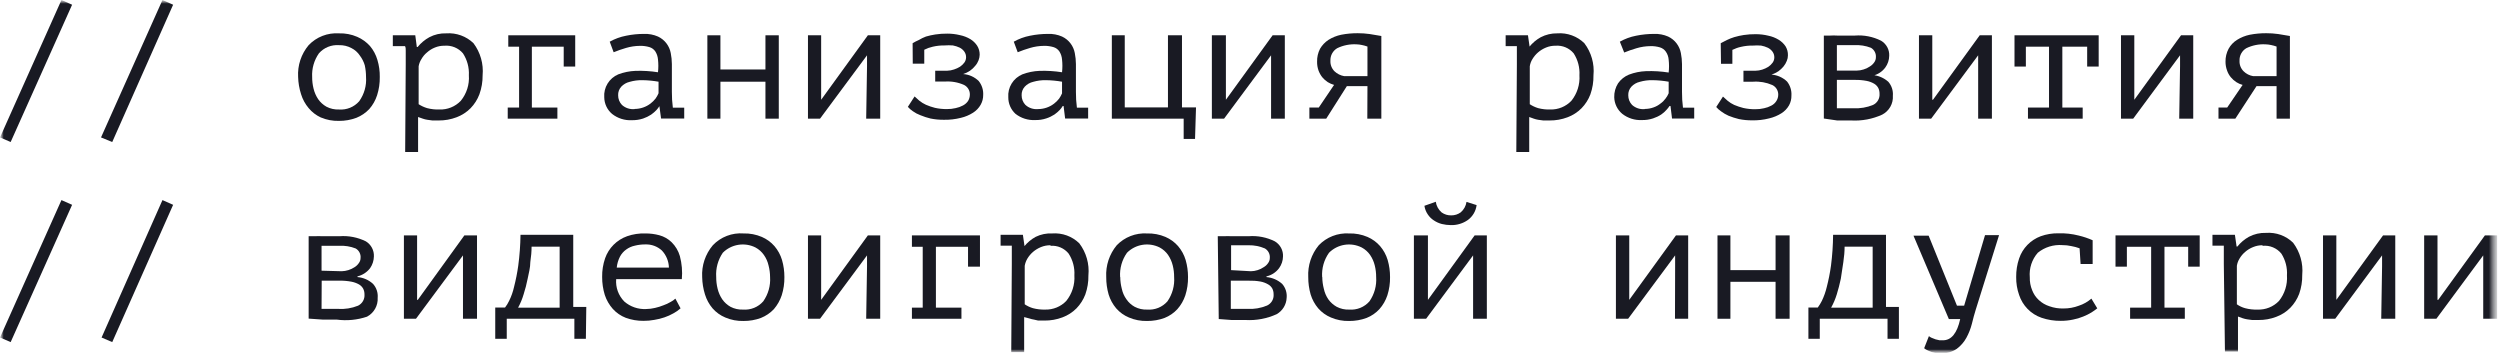<svg width="340" height="48" viewBox="0 0 340 48" fill="none" xmlns="http://www.w3.org/2000/svg">
<g clip-path="url(#clip0_35_3079)">
<mask id="mask0_35_3079" style="mask-type:luminance" maskUnits="userSpaceOnUse" x="0" y="0" width="340" height="48">
<path d="M339.512 0H0V48H339.512V0Z" fill="white"/>
</mask>
<g mask="url(#mask0_35_3079)">
<mask id="mask1_35_3079" style="mask-type:luminance" maskUnits="userSpaceOnUse" x="0" y="0" width="340" height="48">
<path d="M339.512 0H0V48H339.512V0Z" fill="white"/>
</mask>
<g mask="url(#mask1_35_3079)">
<path d="M8.357 0L9.807 0.643L1.45 19.313L0 18.69L8.357 0Z" fill="#191A23"/>
<path d="M22.095 0L23.545 0.643L15.264 19.313L13.738 18.69L22.095 0Z" fill="#191A23"/>
<path d="M40.545 10.469C40.451 8.899 40.962 7.352 41.976 6.142C42.501 5.59 43.143 5.159 43.855 4.881C44.568 4.604 45.334 4.486 46.098 4.536C46.95 4.508 47.797 4.67 48.578 5.008C49.241 5.295 49.833 5.72 50.315 6.255C50.781 6.809 51.125 7.452 51.326 8.145C51.553 8.899 51.663 9.683 51.65 10.469C51.664 11.309 51.541 12.144 51.288 12.945C51.065 13.64 50.702 14.284 50.219 14.835C49.728 15.353 49.129 15.759 48.464 16.025C47.707 16.306 46.906 16.447 46.098 16.441C45.246 16.463 44.4 16.302 43.617 15.969C42.982 15.674 42.421 15.241 41.976 14.703C41.508 14.148 41.158 13.505 40.946 12.813C40.702 12.054 40.567 11.265 40.545 10.469ZM42.454 10.469C42.451 11.004 42.515 11.537 42.644 12.057C42.767 12.569 42.98 13.055 43.274 13.493C43.567 13.912 43.952 14.261 44.4 14.514C44.922 14.786 45.508 14.916 46.098 14.892C46.612 14.931 47.128 14.851 47.605 14.657C48.082 14.464 48.507 14.162 48.845 13.777C49.536 12.816 49.867 11.646 49.78 10.469C49.781 9.936 49.723 9.404 49.609 8.882C49.47 8.404 49.243 7.956 48.941 7.559C48.656 7.125 48.261 6.774 47.796 6.539C47.275 6.26 46.689 6.123 46.098 6.142C45.587 6.104 45.074 6.185 44.6 6.378C44.126 6.572 43.705 6.873 43.37 7.257C42.713 8.198 42.391 9.328 42.454 10.469Z" fill="#191A23"/>
<path d="M55.18 8.769C55.18 8.636 55.18 8.466 55.18 8.24C55.18 8.013 55.18 7.805 55.18 7.559C55.18 7.314 55.18 7.106 55.18 6.879C55.18 6.652 55.18 6.444 55.084 6.274H53.424V4.8H56.477L56.687 6.388H56.801C57.239 5.85 57.776 5.401 58.385 5.065C59.094 4.689 59.891 4.506 60.694 4.536C61.372 4.488 62.052 4.582 62.69 4.814C63.328 5.045 63.909 5.407 64.395 5.877C65.336 7.132 65.777 8.686 65.636 10.243C65.645 11.125 65.497 12.001 65.197 12.832C64.93 13.536 64.521 14.179 63.995 14.721C63.457 15.264 62.805 15.683 62.087 15.95C61.314 16.244 60.492 16.391 59.663 16.384H58.805L58.118 16.29C57.91 16.26 57.705 16.209 57.507 16.139L56.859 15.912V20.674H55.103L55.18 8.769ZM60.446 6.218C60.001 6.211 59.56 6.295 59.148 6.463C58.756 6.62 58.394 6.844 58.08 7.125C57.77 7.376 57.511 7.684 57.317 8.032C57.124 8.331 56.995 8.665 56.935 9.014V14.173C57.29 14.402 57.675 14.58 58.08 14.703C58.621 14.846 59.18 14.909 59.74 14.892C60.282 14.913 60.824 14.82 61.327 14.618C61.831 14.416 62.285 14.11 62.659 13.72C63.461 12.742 63.857 11.499 63.766 10.243C63.822 9.189 63.541 8.144 62.965 7.257C62.66 6.896 62.272 6.613 61.833 6.432C61.395 6.251 60.919 6.178 60.446 6.218Z" fill="#191A23"/>
<path d="M69.051 16.138V14.627H70.597V6.349H69.127V4.8H78.229V9.052H76.664V6.349H72.333V14.627H75.805V16.138H69.051Z" fill="#191A23"/>
<path d="M82.922 5.67C83.618 5.281 84.371 5.007 85.155 4.857C85.951 4.692 86.764 4.61 87.578 4.611C88.233 4.584 88.886 4.707 89.486 4.97C89.947 5.184 90.348 5.509 90.65 5.915C90.939 6.3 91.135 6.747 91.222 7.219C91.32 7.711 91.371 8.211 91.375 8.712C91.375 9.279 91.375 9.903 91.375 10.602C91.375 11.301 91.375 11.906 91.375 12.492C91.369 13.212 91.414 13.932 91.508 14.646H93.054V16.12H89.906L89.677 14.438C89.561 14.627 89.426 14.804 89.276 14.967C89.055 15.198 88.812 15.407 88.551 15.591C88.212 15.812 87.847 15.99 87.463 16.12C86.971 16.28 86.455 16.357 85.937 16.347C84.965 16.398 84.008 16.095 83.247 15.496C82.915 15.216 82.648 14.868 82.464 14.477C82.28 14.086 82.183 13.66 82.178 13.229C82.128 12.577 82.286 11.926 82.628 11.367C82.97 10.808 83.48 10.368 84.086 10.111C84.831 9.83 85.618 9.67 86.414 9.638C87.442 9.604 88.47 9.667 89.486 9.827C89.551 9.249 89.551 8.666 89.486 8.088C89.456 7.699 89.331 7.323 89.123 6.992C88.932 6.712 88.649 6.505 88.322 6.407C87.907 6.284 87.476 6.227 87.043 6.236C86.397 6.241 85.755 6.336 85.135 6.52C84.566 6.686 84.005 6.881 83.456 7.106L82.922 5.67ZM86.318 14.816C87.1 14.812 87.858 14.553 88.475 14.079C88.732 13.882 88.963 13.653 89.161 13.399C89.32 13.174 89.454 12.933 89.562 12.681V11.112C88.838 10.983 88.104 10.914 87.368 10.904C86.781 10.891 86.195 10.968 85.632 11.131C85.192 11.234 84.794 11.464 84.487 11.792C84.197 12.113 84.047 12.534 84.067 12.964C84.064 13.448 84.248 13.915 84.582 14.268C84.815 14.479 85.09 14.638 85.389 14.736C85.689 14.833 86.005 14.867 86.318 14.835V14.816Z" fill="#191A23"/>
<path d="M104.101 11.112H97.977V16.138H96.202V4.8H97.977V9.449H104.101V4.8H105.914V16.138H104.101V11.112Z" fill="#191A23"/>
<path d="M117.915 9.033V7.521L111.524 16.138H109.883V4.8H111.676V12.132V13.568L118.03 4.8H119.709V16.138H117.801L117.915 9.033Z" fill="#191A23"/>
<path d="M124.116 5.877C124.386 5.713 124.666 5.568 124.956 5.442C125.265 5.256 125.591 5.098 125.929 4.97C126.348 4.847 126.775 4.753 127.207 4.687C127.744 4.606 128.287 4.568 128.829 4.573C129.414 4.571 129.998 4.641 130.566 4.781C131.064 4.882 131.542 5.068 131.977 5.329C132.345 5.555 132.658 5.858 132.893 6.217C133.124 6.586 133.243 7.012 133.237 7.446C133.229 7.704 133.177 7.96 133.084 8.201C132.979 8.479 132.824 8.735 132.626 8.957C132.424 9.21 132.186 9.433 131.92 9.619C131.633 9.815 131.318 9.968 130.985 10.072C131.783 10.126 132.534 10.461 133.103 11.017C133.533 11.552 133.75 12.224 133.714 12.907C133.721 13.376 133.602 13.839 133.37 14.249C133.121 14.686 132.767 15.056 132.34 15.326C131.831 15.651 131.27 15.888 130.68 16.025C129.92 16.218 129.137 16.307 128.352 16.29C127.75 16.295 127.149 16.238 126.559 16.12C126.083 16.005 125.617 15.854 125.166 15.666C124.799 15.531 124.452 15.346 124.135 15.118C123.889 14.951 123.664 14.755 123.468 14.532L124.384 13.115L125.013 13.682C125.293 13.909 125.6 14.1 125.929 14.249C126.324 14.421 126.732 14.56 127.15 14.665C127.682 14.784 128.226 14.841 128.772 14.835C129.177 14.842 129.581 14.797 129.974 14.702C130.321 14.632 130.655 14.511 130.966 14.343C131.241 14.2 131.477 13.992 131.653 13.739C131.815 13.47 131.901 13.163 131.901 12.85C131.905 12.58 131.831 12.315 131.69 12.084C131.548 11.854 131.344 11.667 131.1 11.546C130.279 11.184 129.382 11.029 128.486 11.093H127.188V9.619H128.81C129.129 9.611 129.444 9.553 129.745 9.449C130.034 9.357 130.309 9.23 130.566 9.071C130.794 8.917 130.994 8.725 131.157 8.504C131.303 8.299 131.383 8.055 131.386 7.805C131.394 7.529 131.314 7.258 131.157 7.03C130.994 6.8 130.778 6.613 130.527 6.482C130.23 6.341 129.916 6.24 129.592 6.179C129.218 6.15 128.841 6.15 128.467 6.179C127.927 6.172 127.389 6.229 126.864 6.35C126.46 6.438 126.068 6.578 125.7 6.765V8.655H124.135L124.116 5.877Z" fill="#191A23"/>
<path d="M137.873 5.67C138.562 5.281 139.309 5.007 140.087 4.857C140.89 4.693 141.709 4.611 142.529 4.611C143.184 4.584 143.837 4.707 144.437 4.97C144.898 5.184 145.298 5.509 145.601 5.915C145.89 6.3 146.086 6.747 146.173 7.219C146.271 7.711 146.322 8.211 146.326 8.712C146.326 9.279 146.326 9.903 146.326 10.602C146.326 11.301 146.326 11.906 146.326 12.492C146.32 13.212 146.365 13.932 146.459 14.646H147.986V16.12H144.857L144.647 14.419H144.532C144.416 14.608 144.282 14.785 144.132 14.948C143.911 15.179 143.668 15.388 143.407 15.572C143.063 15.796 142.691 15.975 142.3 16.101C141.815 16.263 141.304 16.34 140.793 16.328C139.821 16.379 138.864 16.076 138.102 15.477C137.791 15.19 137.543 14.842 137.376 14.455C137.208 14.068 137.124 13.65 137.129 13.229C137.08 12.577 137.237 11.926 137.579 11.367C137.921 10.808 138.431 10.368 139.037 10.111C139.782 9.83 140.568 9.67 141.365 9.638C142.393 9.604 143.421 9.667 144.437 9.827C144.502 9.249 144.502 8.666 144.437 8.088C144.407 7.699 144.283 7.323 144.074 6.992C143.883 6.712 143.6 6.505 143.273 6.407C142.858 6.286 142.427 6.228 141.995 6.236C141.348 6.241 140.706 6.336 140.087 6.52C139.517 6.686 138.957 6.881 138.408 7.106L137.873 5.67ZM141.193 14.835C141.974 14.831 142.732 14.572 143.349 14.098C143.607 13.901 143.837 13.672 144.036 13.418C144.194 13.193 144.329 12.952 144.437 12.699V11.112C143.712 10.983 142.978 10.914 142.242 10.904C141.656 10.891 141.07 10.968 140.506 11.131C140.067 11.234 139.668 11.464 139.362 11.792C139.072 12.113 138.921 12.534 138.942 12.964C138.939 13.448 139.123 13.915 139.457 14.268C139.689 14.479 139.965 14.638 140.264 14.736C140.563 14.833 140.88 14.867 141.193 14.835Z" fill="#191A23"/>
<path d="M162.525 18.897H160.979V16.138H151.21V4.8H152.966V14.608H158.842V4.8H160.75V14.608H162.658L162.525 18.897Z" fill="#191A23"/>
<path d="M172.866 9.033V7.521L166.474 16.138H164.814V4.8H166.722V12.132V13.568L173.076 4.8H174.736V16.138H172.866V9.033Z" fill="#191A23"/>
<path d="M185.974 11.717H183.17L180.365 16.139H178.075V14.627H179.353L181.433 11.547C181.131 11.461 180.842 11.333 180.574 11.169C180.295 10.985 180.045 10.762 179.83 10.507C179.61 10.228 179.437 9.915 179.315 9.581C179.181 9.199 179.117 8.796 179.124 8.391C179.108 7.781 179.246 7.177 179.525 6.633C179.808 6.148 180.2 5.735 180.67 5.424C181.202 5.09 181.79 4.853 182.406 4.725C183.142 4.583 183.89 4.514 184.638 4.517C185.188 4.515 185.736 4.553 186.279 4.63L187.863 4.895V16.139H185.955L185.974 11.717ZM185.974 10.356V6.331C185.732 6.243 185.483 6.173 185.23 6.123C184.986 6.068 184.736 6.037 184.486 6.029C183.577 5.979 182.67 6.161 181.853 6.558C181.56 6.734 181.321 6.984 181.159 7.284C180.999 7.583 180.922 7.92 180.937 8.258C180.923 8.523 180.964 8.787 181.06 9.035C181.155 9.282 181.302 9.507 181.49 9.695C181.854 10.039 182.312 10.269 182.807 10.356H185.974Z" fill="#191A23"/>
<path d="M206.295 8.769C206.295 8.636 206.295 8.466 206.295 8.24C206.295 8.013 206.295 7.805 206.295 7.559V6.879C206.308 6.678 206.308 6.476 206.295 6.274H204.768V4.8H207.802L208.031 6.388H207.974C208.404 5.85 208.935 5.401 209.538 5.065C210.232 4.704 211.006 4.522 211.79 4.536C212.465 4.485 213.143 4.579 213.778 4.811C214.413 5.042 214.991 5.406 215.472 5.877C216.421 7.128 216.863 8.685 216.712 10.243C216.728 11.123 216.586 12 216.293 12.832C216.026 13.536 215.617 14.179 215.09 14.721C214.553 15.264 213.901 15.683 213.183 15.95C212.403 16.244 211.575 16.392 210.74 16.384H209.882L209.195 16.29C208.994 16.257 208.795 16.207 208.603 16.139L207.974 15.912V20.674H206.218L206.295 8.769ZM211.561 6.218C211.116 6.211 210.674 6.295 210.263 6.463C209.867 6.624 209.5 6.847 209.176 7.125C208.875 7.385 208.617 7.692 208.413 8.032C208.225 8.331 208.102 8.666 208.05 9.014V14.173C208.398 14.402 208.777 14.58 209.176 14.703C209.717 14.846 210.276 14.909 210.836 14.892C211.369 14.905 211.899 14.808 212.392 14.606C212.885 14.404 213.33 14.102 213.698 13.72C214.491 12.738 214.886 11.498 214.804 10.243C214.867 9.191 214.594 8.146 214.022 7.257C213.726 6.901 213.348 6.62 212.919 6.439C212.491 6.258 212.025 6.182 211.561 6.218Z" fill="#191A23"/>
<path d="M220.299 5.669C220.988 5.281 221.735 5.007 222.513 4.857C223.316 4.693 224.135 4.611 224.955 4.611C225.61 4.586 226.263 4.708 226.863 4.97C227.324 5.184 227.724 5.509 228.027 5.915C228.316 6.3 228.512 6.747 228.599 7.219C228.697 7.711 228.748 8.211 228.752 8.712C228.752 9.279 228.752 9.903 228.752 10.602C228.752 11.301 228.752 11.906 228.752 12.492C228.746 13.212 228.791 13.932 228.885 14.646H230.412V16.12H227.397L227.187 14.419H227.054C226.93 14.607 226.789 14.784 226.634 14.948C226.426 15.184 226.188 15.394 225.928 15.572C225.585 15.796 225.212 15.974 224.821 16.101C224.336 16.262 223.826 16.338 223.314 16.328C222.343 16.379 221.386 16.076 220.624 15.477C220.292 15.2 220.024 14.856 219.837 14.468C219.649 14.081 219.547 13.658 219.536 13.229C219.517 12.562 219.696 11.905 220.051 11.339C220.42 10.807 220.937 10.394 221.539 10.148C222.284 9.865 223.07 9.706 223.867 9.676C224.895 9.641 225.924 9.705 226.939 9.865C227.004 9.287 227.004 8.704 226.939 8.126C226.913 7.734 226.781 7.355 226.558 7.03C226.366 6.749 226.083 6.543 225.756 6.444C225.342 6.321 224.91 6.263 224.478 6.274C223.831 6.277 223.189 6.373 222.57 6.558C222 6.724 221.44 6.919 220.891 7.143L220.299 5.669ZM223.696 14.816C224.099 14.816 224.5 14.746 224.879 14.608C225.226 14.489 225.549 14.31 225.832 14.079C226.098 13.892 226.33 13.662 226.519 13.399C226.691 13.178 226.832 12.937 226.939 12.681V11.112C226.215 10.983 225.481 10.914 224.745 10.904C224.158 10.891 223.572 10.967 223.009 11.131C222.569 11.234 222.17 11.464 221.864 11.792C221.575 12.113 221.424 12.534 221.444 12.964C221.441 13.448 221.625 13.915 221.959 14.268C222.192 14.478 222.467 14.638 222.766 14.736C223.065 14.833 223.382 14.867 223.696 14.835V14.816Z" fill="#191A23"/>
<path d="M234.018 5.877L234.857 5.443C235.184 5.285 235.522 5.152 235.869 5.046C236.288 4.923 236.715 4.829 237.147 4.762C237.684 4.681 238.226 4.644 238.769 4.649C239.354 4.647 239.938 4.717 240.505 4.857C240.998 4.958 241.469 5.144 241.898 5.405C242.271 5.63 242.59 5.933 242.833 6.293C243.058 6.663 243.171 7.09 243.158 7.521C243.16 7.781 243.108 8.038 243.005 8.277C242.899 8.55 242.751 8.806 242.566 9.033C242.359 9.282 242.122 9.504 241.86 9.695C241.571 9.887 241.256 10.04 240.925 10.148C241.722 10.205 242.472 10.54 243.043 11.093C243.466 11.631 243.677 12.303 243.634 12.983C243.647 13.45 243.535 13.913 243.31 14.325C243.061 14.762 242.707 15.132 242.28 15.402C241.764 15.727 241.196 15.963 240.601 16.101C239.848 16.295 239.07 16.384 238.292 16.366C237.69 16.372 237.088 16.314 236.498 16.195C236.017 16.078 235.545 15.927 235.087 15.742C234.721 15.58 234.375 15.377 234.056 15.137C233.815 14.971 233.597 14.774 233.408 14.551L234.323 13.134L234.953 13.701C235.225 13.928 235.527 14.119 235.85 14.268C236.252 14.438 236.667 14.577 237.09 14.684C237.622 14.803 238.166 14.86 238.712 14.854C239.117 14.861 239.52 14.816 239.914 14.721C240.261 14.651 240.595 14.53 240.906 14.362C241.179 14.223 241.409 14.014 241.574 13.758C241.75 13.494 241.843 13.185 241.841 12.869C241.845 12.599 241.771 12.334 241.63 12.103C241.488 11.873 241.284 11.686 241.04 11.566C240.219 11.206 239.321 11.05 238.425 11.112H237.109V9.619H238.75C239.061 9.615 239.37 9.564 239.666 9.468C239.954 9.376 240.23 9.249 240.486 9.09C240.715 8.936 240.915 8.744 241.078 8.523C241.224 8.318 241.304 8.075 241.307 7.824C241.315 7.548 241.235 7.277 241.078 7.049C240.914 6.82 240.699 6.632 240.448 6.501C240.151 6.361 239.837 6.259 239.513 6.199C239.138 6.17 238.762 6.17 238.388 6.199C237.848 6.19 237.31 6.247 236.785 6.369C236.374 6.457 235.977 6.597 235.602 6.784V8.674H234.056L234.018 5.877Z" fill="#191A23"/>
<path d="M248.042 4.838H248.92C249.231 4.817 249.543 4.817 249.854 4.838H250.942H252.259C253.49 4.741 254.725 4.983 255.827 5.537C256.182 5.749 256.473 6.052 256.668 6.415C256.863 6.778 256.955 7.186 256.933 7.597C256.923 8.167 256.736 8.721 256.399 9.184C255.98 9.748 255.371 10.144 254.682 10.299V10.204C255.477 10.274 256.228 10.6 256.819 11.13C257.041 11.39 257.209 11.691 257.314 12.015C257.419 12.339 257.458 12.681 257.429 13.02C257.465 13.542 257.346 14.062 257.089 14.518C256.831 14.974 256.446 15.347 255.979 15.59C254.66 16.192 253.212 16.465 251.763 16.384C251.019 16.384 250.37 16.384 249.854 16.384L248.042 16.119V4.838ZM252.526 9.6C252.837 9.596 253.146 9.545 253.442 9.449C253.742 9.363 254.025 9.229 254.281 9.052C254.524 8.91 254.733 8.716 254.892 8.485C255.04 8.289 255.121 8.05 255.121 7.804C255.144 7.547 255.093 7.288 254.976 7.058C254.857 6.827 254.676 6.634 254.453 6.501C253.731 6.219 252.956 6.097 252.182 6.141H250.809H249.816V9.6H252.526ZM249.816 14.721H250.866H252.068C252.981 14.772 253.895 14.617 254.739 14.268C255.025 14.131 255.262 13.911 255.419 13.637C255.575 13.364 255.644 13.05 255.617 12.737C255.621 12.469 255.563 12.204 255.445 11.962C255.312 11.719 255.114 11.516 254.873 11.376C254.553 11.193 254.205 11.065 253.842 10.998C253.308 10.898 252.764 10.854 252.22 10.866H249.816V14.721Z" fill="#191A23"/>
<path d="M269.03 9.033V7.521L262.638 16.138H260.979V4.8H262.791V12.132V13.568H262.886L269.24 4.8H270.9V16.138H269.03V9.033Z" fill="#191A23"/>
<path d="M273.972 4.8H285.42V9.052H283.855V6.349H280.478V14.627H283.245V16.138H275.803V14.627H278.666V6.349H275.517V9.052H273.972V4.8Z" fill="#191A23"/>
<path d="M296.487 9.033V7.521L290.114 16.138H288.454V4.8H290.266V12.132V13.568L296.62 4.8H298.28V16.138H296.372L296.487 9.033Z" fill="#191A23"/>
<path d="M309.614 11.717H306.885L304.004 16.139H301.714V14.627H302.897L304.996 11.547C304.691 11.468 304.401 11.34 304.137 11.169C303.859 10.985 303.608 10.762 303.394 10.507C303.166 10.232 302.992 9.918 302.878 9.581C302.738 9.2 302.667 8.797 302.669 8.391C302.658 7.779 302.802 7.175 303.088 6.633C303.36 6.14 303.754 5.724 304.233 5.424C304.765 5.09 305.353 4.853 305.969 4.725C306.705 4.583 307.453 4.514 308.202 4.517C308.751 4.515 309.299 4.553 309.842 4.63L311.426 4.895V16.139H309.614V11.717ZM309.614 10.356V6.331C309.371 6.243 309.122 6.173 308.869 6.123C308.619 6.067 308.363 6.035 308.106 6.029C307.204 5.981 306.304 6.164 305.492 6.558C305.2 6.734 304.96 6.984 304.799 7.284C304.638 7.583 304.561 7.92 304.576 8.258C304.562 8.523 304.604 8.787 304.699 9.035C304.794 9.282 304.941 9.507 305.13 9.695C305.483 10.042 305.936 10.273 306.427 10.356H309.614Z" fill="#191A23"/>
<path d="M8.357 27.212L9.807 27.855L1.45 46.526L0 45.902L8.357 27.212Z" fill="#191A23"/>
<path d="M22.095 27.212L23.545 27.855L15.264 46.526L13.814 45.902L22.095 27.212Z" fill="#191A23"/>
<path d="M41.976 32.126H42.835C43.153 32.106 43.471 32.106 43.789 32.126H44.876H46.174C47.411 32.033 48.651 32.275 49.761 32.825C50.111 33.041 50.398 33.346 50.589 33.708C50.78 34.07 50.87 34.477 50.849 34.885C50.837 35.453 50.658 36.004 50.333 36.472C49.907 37.028 49.301 37.422 48.616 37.587V37.682C49.407 37.747 50.153 38.073 50.734 38.608C50.963 38.864 51.137 39.163 51.245 39.488C51.354 39.813 51.394 40.157 51.364 40.498C51.394 41.018 51.274 41.537 51.017 41.992C50.76 42.447 50.377 42.82 49.914 43.068C48.59 43.516 47.178 43.652 45.792 43.465C45.067 43.465 44.4 43.465 43.884 43.465L41.976 43.332V32.126ZM46.46 36.888C47.086 36.873 47.694 36.683 48.215 36.34C48.452 36.196 48.654 36.002 48.807 35.773C48.956 35.577 49.036 35.338 49.036 35.093C49.064 34.835 49.016 34.574 48.897 34.343C48.778 34.111 48.595 33.919 48.368 33.789C47.653 33.509 46.885 33.386 46.117 33.43H44.724H43.731V36.813L46.46 36.888ZM43.731 42.009C44.094 42.009 44.438 42.009 44.8 42.009H45.983C46.908 42.071 47.834 41.922 48.693 41.575C48.977 41.436 49.212 41.216 49.368 40.943C49.525 40.67 49.595 40.357 49.57 40.044C49.575 39.776 49.516 39.511 49.398 39.269C49.265 39.026 49.067 38.823 48.826 38.683C48.5 38.5 48.145 38.373 47.777 38.306C47.248 38.206 46.711 38.162 46.174 38.173H43.751L43.731 42.009Z" fill="#191A23"/>
<path d="M62.965 36.246V34.734L56.572 43.351H54.932V32.013H56.725V39.345V40.781H56.821L63.155 32.013H64.873V43.351H62.965V36.246Z" fill="#191A23"/>
<path d="M79.679 46.073H78.114V43.351H68.918V46.073H67.353V41.821H68.688C68.905 41.538 69.09 41.234 69.242 40.914C69.541 40.313 69.765 39.678 69.91 39.024C70.155 38.071 70.346 37.106 70.482 36.132C70.668 34.741 70.77 33.34 70.788 31.937H77.961V41.745H79.736L79.679 46.073ZM76.111 41.839V33.543H72.295C72.295 34.186 72.237 34.885 72.123 35.641C72.123 36.397 71.913 37.153 71.76 37.909C71.619 38.631 71.434 39.344 71.207 40.044C71.023 40.666 70.773 41.268 70.463 41.839H76.111Z" fill="#191A23"/>
<path d="M92.558 41.934C92.263 42.199 91.936 42.428 91.585 42.614C91.196 42.834 90.787 43.018 90.364 43.162C89.916 43.316 89.457 43.429 88.99 43.502C88.505 43.593 88.014 43.638 87.521 43.635C86.694 43.644 85.873 43.503 85.097 43.219C84.425 42.957 83.824 42.543 83.342 42.009C82.853 41.459 82.484 40.816 82.254 40.12C82.009 39.324 81.886 38.495 81.892 37.663C81.879 36.803 82.014 35.946 82.293 35.131C82.533 34.44 82.927 33.811 83.445 33.291C83.964 32.77 84.594 32.372 85.288 32.126C86.084 31.848 86.925 31.72 87.769 31.748C88.413 31.743 89.055 31.826 89.677 31.994C90.302 32.164 90.873 32.489 91.337 32.939C91.868 33.463 92.256 34.114 92.463 34.828C92.734 35.851 92.824 36.912 92.729 37.965H83.8C83.753 38.521 83.828 39.081 84.019 39.606C84.21 40.131 84.513 40.609 84.907 41.008C85.721 41.717 86.782 42.083 87.864 42.029C88.276 42.025 88.685 41.974 89.085 41.877C89.476 41.789 89.859 41.669 90.23 41.518C90.569 41.401 90.896 41.249 91.203 41.065C91.441 40.946 91.659 40.793 91.852 40.611L92.558 41.934ZM87.769 33.241C87.286 33.238 86.805 33.295 86.338 33.411C85.909 33.501 85.506 33.682 85.155 33.94C84.803 34.192 84.516 34.522 84.315 34.904C84.076 35.37 83.927 35.877 83.876 36.397H90.974C90.952 35.533 90.613 34.707 90.02 34.072C89.719 33.794 89.365 33.577 88.978 33.434C88.592 33.291 88.181 33.226 87.769 33.241Z" fill="#191A23"/>
<path d="M95.496 37.682C95.407 36.109 95.925 34.562 96.946 33.354C97.477 32.794 98.128 32.359 98.852 32.081C99.575 31.803 100.351 31.689 101.125 31.748C101.977 31.725 102.823 31.887 103.605 32.22C104.265 32.503 104.852 32.929 105.323 33.468C105.794 34.02 106.146 34.663 106.353 35.357C106.571 36.113 106.681 36.896 106.677 37.682C106.691 38.521 106.568 39.357 106.315 40.157C106.084 40.849 105.722 41.491 105.246 42.047C104.755 42.565 104.156 42.971 103.491 43.238C102.734 43.518 101.933 43.659 101.125 43.653C100.273 43.676 99.427 43.515 98.644 43.181C97.976 42.904 97.382 42.477 96.908 41.934C96.439 41.379 96.089 40.736 95.878 40.044C95.638 39.278 95.51 38.483 95.496 37.682ZM97.404 37.682C97.402 38.217 97.466 38.75 97.595 39.269C97.718 39.781 97.931 40.267 98.225 40.705C98.518 41.125 98.903 41.473 99.35 41.726C99.873 41.998 100.459 42.129 101.049 42.104C101.563 42.143 102.079 42.063 102.556 41.87C103.033 41.676 103.458 41.374 103.796 40.989C104.478 40.024 104.808 38.857 104.731 37.682C104.728 37.146 104.658 36.613 104.521 36.094C104.406 35.586 104.192 35.104 103.892 34.677C103.597 34.252 103.205 33.902 102.747 33.657C102.025 33.294 101.205 33.167 100.405 33.297C99.606 33.426 98.869 33.803 98.301 34.375C97.639 35.347 97.323 36.511 97.404 37.682Z" fill="#191A23"/>
<path d="M117.915 36.246V34.734L111.524 43.351H109.883V32.013H111.676V39.345V40.781L118.03 32.013H119.709V43.351H117.801L117.915 36.246Z" fill="#191A23"/>
<path d="M124.021 43.351V41.839H125.49V33.562H124.021V32.013H133.275V36.265H131.653V33.562H127.283V41.839H130.756V43.351H124.021Z" fill="#191A23"/>
<path d="M137.606 35.906C137.606 35.773 137.606 35.603 137.606 35.376C137.606 35.15 137.606 34.942 137.606 34.696C137.606 34.45 137.606 34.242 137.606 34.016C137.619 33.814 137.619 33.612 137.606 33.411H136.08V31.937H139.113L139.342 33.524H139.285C139.717 32.982 140.256 32.532 140.869 32.202C141.562 31.865 142.33 31.709 143.101 31.748C143.776 31.698 144.454 31.792 145.09 32.023C145.724 32.255 146.302 32.618 146.784 33.09C147.732 34.341 148.174 35.898 148.024 37.455C148.04 38.336 147.897 39.212 147.604 40.044C147.337 40.748 146.928 41.391 146.402 41.934C145.864 42.476 145.213 42.895 144.494 43.162C143.714 43.456 142.886 43.604 142.052 43.597H141.193L140.621 43.465C140.412 43.434 140.208 43.383 140.01 43.314L139.285 43.124V47.886H137.53L137.606 35.906ZM142.872 33.354C142.427 33.348 141.986 33.432 141.575 33.6C141.179 33.761 140.811 33.984 140.487 34.261C140.186 34.522 139.929 34.828 139.724 35.169C139.545 35.472 139.422 35.805 139.362 36.151V41.386C139.707 41.618 140.087 41.797 140.487 41.915C141.028 42.057 141.587 42.12 142.147 42.104C142.68 42.117 143.211 42.02 143.703 41.819C144.197 41.617 144.641 41.315 145.009 40.932C145.803 39.95 146.197 38.71 146.116 37.455C146.179 36.409 145.905 35.37 145.333 34.488C145.042 34.126 144.665 33.84 144.236 33.656C143.807 33.471 143.339 33.394 142.872 33.43V33.354Z" fill="#191A23"/>
<path d="M150.447 37.682C150.362 36.113 150.872 34.569 151.878 33.354C152.405 32.805 153.047 32.377 153.759 32.099C154.471 31.822 155.236 31.702 155.999 31.748C156.857 31.723 157.711 31.884 158.499 32.22C159.159 32.503 159.745 32.929 160.216 33.468C160.688 34.02 161.039 34.663 161.247 35.357C161.465 36.113 161.574 36.896 161.571 37.682C161.584 38.521 161.462 39.357 161.208 40.157C160.979 40.854 160.609 41.497 160.121 42.047C159.64 42.569 159.046 42.975 158.384 43.238C157.622 43.52 156.813 43.661 155.999 43.653C155.154 43.674 154.314 43.513 153.538 43.181C152.87 42.904 152.276 42.477 151.802 41.934C151.333 41.379 150.983 40.736 150.772 40.044C150.551 39.276 150.442 38.48 150.447 37.682ZM152.355 37.682C152.359 38.217 152.43 38.751 152.565 39.269C152.671 39.786 152.886 40.275 153.195 40.705C153.483 41.129 153.869 41.478 154.32 41.726C154.843 41.998 155.429 42.129 156.018 42.104C156.532 42.144 157.049 42.063 157.526 41.87C158.003 41.676 158.428 41.374 158.766 40.989C159.442 40.021 159.765 38.855 159.682 37.682C159.686 37.147 159.621 36.614 159.491 36.094C159.368 35.589 159.154 35.109 158.861 34.677C158.567 34.252 158.175 33.902 157.717 33.657C156.994 33.294 156.175 33.168 155.375 33.297C154.576 33.426 153.839 33.803 153.271 34.375C152.587 35.339 152.257 36.506 152.336 37.682H152.355Z" fill="#191A23"/>
<path d="M165.616 32.126H166.493C166.805 32.106 167.117 32.106 167.428 32.126H168.516H169.814C171.045 32.03 172.28 32.272 173.382 32.825C173.737 33.037 174.028 33.341 174.223 33.703C174.418 34.066 174.509 34.475 174.488 34.885C174.478 35.456 174.291 36.01 173.954 36.473C173.535 37.037 172.926 37.432 172.237 37.588V37.682C173.032 37.752 173.782 38.077 174.374 38.608C174.6 38.865 174.77 39.166 174.875 39.491C174.98 39.816 175.017 40.158 174.984 40.498C174.966 40.952 174.832 41.395 174.596 41.785C174.359 42.175 174.027 42.499 173.629 42.728C172.31 43.329 170.863 43.602 169.413 43.521C168.669 43.521 168.02 43.521 167.505 43.521L165.749 43.389L165.616 32.126ZM170.119 36.888C170.43 36.884 170.739 36.833 171.035 36.737C171.327 36.648 171.604 36.514 171.855 36.34C172.101 36.202 172.311 36.008 172.466 35.773C172.614 35.577 172.694 35.338 172.694 35.093C172.718 34.836 172.667 34.577 172.55 34.346C172.431 34.116 172.25 33.923 172.027 33.789C171.329 33.489 170.574 33.34 169.814 33.355H168.42H167.428V36.737L170.119 36.888ZM167.39 42.01H168.44H169.642C170.555 42.063 171.469 41.907 172.313 41.556C172.602 41.422 172.843 41.204 173.004 40.93C173.164 40.656 173.236 40.341 173.21 40.026C173.214 39.757 173.155 39.492 173.038 39.251C172.902 39.003 172.697 38.799 172.447 38.665C172.127 38.481 171.779 38.353 171.416 38.287C170.887 38.195 170.35 38.157 169.814 38.173H167.39V42.01Z" fill="#191A23"/>
<path d="M177.922 37.682C177.837 36.113 178.348 34.569 179.353 33.354C179.88 32.805 180.522 32.377 181.235 32.099C181.946 31.822 182.711 31.702 183.475 31.748C184.333 31.723 185.185 31.884 185.974 32.22C186.634 32.503 187.221 32.929 187.691 33.468C188.163 34.02 188.514 34.663 188.722 35.357C188.94 36.113 189.049 36.896 189.046 37.682C189.06 38.521 188.937 39.357 188.684 40.157C188.455 40.854 188.085 41.497 187.596 42.047C187.115 42.569 186.522 42.975 185.86 43.238C185.097 43.52 184.289 43.661 183.475 43.653C182.629 43.674 181.79 43.513 181.013 43.181C180.345 42.904 179.751 42.477 179.277 41.934C178.808 41.379 178.458 40.736 178.247 40.044C178.026 39.276 177.918 38.48 177.922 37.682ZM179.83 37.682C179.834 38.217 179.905 38.751 180.04 39.269C180.148 39.782 180.355 40.27 180.651 40.705C180.951 41.125 181.342 41.474 181.795 41.726C182.318 41.998 182.904 42.129 183.494 42.104C184.008 42.144 184.524 42.063 185.001 41.87C185.478 41.676 185.903 41.374 186.241 40.989C186.917 40.021 187.24 38.855 187.157 37.682C187.16 37.147 187.096 36.614 186.966 36.094C186.843 35.589 186.63 35.109 186.337 34.677C186.042 34.252 185.65 33.902 185.192 33.657C184.47 33.294 183.65 33.168 182.851 33.297C182.051 33.426 181.314 33.803 180.746 34.375C180.062 35.339 179.733 36.506 179.811 37.682H179.83Z" fill="#191A23"/>
<path d="M200.341 36.246V34.734L193.95 43.351H192.29V32.013H194.198V39.345V40.781L200.551 32.013H202.211V43.351H200.341V36.246ZM195.266 27.439C195.346 28.005 195.63 28.522 196.068 28.895C196.445 29.163 196.901 29.302 197.365 29.291C197.832 29.298 198.288 29.152 198.663 28.876C199.087 28.512 199.365 28.009 199.445 27.458L200.819 27.893C200.77 28.292 200.64 28.677 200.437 29.024C200.233 29.372 199.961 29.675 199.636 29.915C198.958 30.393 198.14 30.639 197.308 30.614C196.896 30.611 196.487 30.56 196.087 30.463C195.699 30.362 195.331 30.195 194.999 29.972C194.672 29.761 194.392 29.484 194.179 29.159C193.939 28.808 193.782 28.407 193.721 27.988L195.266 27.439Z" fill="#191A23"/>
<path d="M227.817 36.246V34.734L221.425 43.351H219.765V32.013H221.578V39.345V40.781L227.931 32.013H229.591V43.351H227.798L227.817 36.246Z" fill="#191A23"/>
<path d="M241.478 38.325H235.335V43.351H233.579V32.013H235.335V36.737H241.478V32.013H243.387V43.351H241.478V38.325Z" fill="#191A23"/>
<path d="M258.25 46.073H256.704V43.351H247.489V46.073H245.943V41.821H247.222C247.431 41.534 247.616 41.23 247.775 40.914C248.064 40.309 248.288 39.675 248.443 39.024C248.688 38.071 248.879 37.106 249.015 36.132C249.194 34.741 249.29 33.34 249.301 31.937H256.495V41.745H258.25V46.073ZM254.682 41.839V33.543H250.866C250.866 34.186 250.809 34.885 250.694 35.641C250.58 36.397 250.465 37.153 250.351 37.909C250.198 38.646 250.007 39.364 249.798 40.044C249.607 40.667 249.351 41.269 249.034 41.839H254.682Z" fill="#191A23"/>
<path d="M266.149 41.575H267.122L269.965 31.975H271.873L268.687 42.161C268.522 42.69 268.35 43.32 268.172 44.05C268.004 44.708 267.754 45.343 267.428 45.94C267.108 46.524 266.666 47.033 266.13 47.433C265.499 47.865 264.741 48.078 263.974 48.038H263.345L262.696 47.867C262.493 47.8 262.295 47.718 262.104 47.622C261.951 47.556 261.81 47.467 261.685 47.358L262.333 45.713C262.442 45.806 262.565 45.882 262.696 45.94L263.23 46.148L263.783 46.28H264.241C265.386 46.28 266.168 45.316 266.588 43.389H265.043L260.234 32.05H262.295L266.149 41.575Z" fill="#191A23"/>
<path d="M282.825 33.77C282.46 33.636 282.083 33.535 281.7 33.468C281.305 33.379 280.902 33.335 280.497 33.336C279.284 33.238 278.08 33.61 277.139 34.375C276.742 34.829 276.441 35.357 276.254 35.928C276.068 36.5 275.999 37.103 276.052 37.701C276.034 38.309 276.145 38.914 276.376 39.477C276.572 39.989 276.885 40.449 277.292 40.819C277.702 41.197 278.19 41.481 278.723 41.651C279.334 41.87 279.981 41.973 280.631 41.953C281.348 41.958 282.06 41.83 282.73 41.575C283.355 41.37 283.933 41.042 284.428 40.611L285.229 41.934C284.973 42.137 284.705 42.326 284.428 42.501C284.075 42.714 283.705 42.897 283.321 43.049C282.873 43.235 282.406 43.374 281.928 43.465C281.383 43.581 280.826 43.638 280.269 43.635C279.38 43.646 278.495 43.505 277.654 43.219C276.93 42.971 276.276 42.557 275.746 42.01C275.225 41.474 274.834 40.827 274.601 40.12C274.324 39.337 274.188 38.512 274.201 37.682C274.188 36.822 274.324 35.965 274.601 35.15C274.833 34.461 275.217 33.832 275.725 33.309C276.234 32.786 276.854 32.382 277.54 32.126C278.31 31.851 279.125 31.716 279.944 31.729C280.87 31.703 281.794 31.804 282.692 32.032C283.346 32.187 283.985 32.402 284.6 32.674V35.906H282.959L282.825 33.77Z" fill="#191A23"/>
<path d="M287.709 32.013H299.158V36.265H297.593V33.562H294.368V41.839H297.135V43.351H289.694V41.839H292.556V33.562H289.255V36.265H287.709V32.013Z" fill="#191A23"/>
<path d="M302.439 35.905V35.376C302.439 35.168 302.439 34.942 302.439 34.696V34.016C302.439 33.789 302.439 33.581 302.439 33.411H300.894V31.937H303.947L304.176 33.524H304.29C304.72 32.987 305.252 32.538 305.855 32.202C306.571 31.826 307.373 31.643 308.183 31.672C308.858 31.622 309.536 31.716 310.171 31.947C310.806 32.179 311.384 32.543 311.865 33.014C312.805 34.269 313.247 35.823 313.105 37.38C313.121 38.26 312.979 39.137 312.686 39.968C312.419 40.673 312.01 41.316 311.483 41.858C310.948 42.403 310.296 42.822 309.575 43.086C308.803 43.383 307.98 43.53 307.152 43.521H306.294L305.607 43.427C305.399 43.394 305.195 43.343 304.996 43.276L304.366 43.049V47.811H302.592L302.439 35.905ZM307.706 33.354C307.267 33.348 306.832 33.432 306.427 33.6C306.029 33.756 305.661 33.98 305.34 34.261C305.035 34.518 304.777 34.825 304.576 35.168C304.389 35.468 304.266 35.803 304.214 36.151V41.386C304.555 41.626 304.936 41.804 305.34 41.915C305.881 42.058 306.44 42.122 307 42.104C307.545 42.128 308.091 42.036 308.597 41.834C309.104 41.632 309.561 41.324 309.938 40.932C310.725 39.948 311.113 38.708 311.026 37.455C311.094 36.411 310.827 35.372 310.262 34.488C309.959 34.114 309.566 33.822 309.12 33.637C308.673 33.452 308.187 33.381 307.706 33.43V33.354Z" fill="#191A23"/>
<path d="M323.962 36.246V34.734L317.589 43.351H315.929V32.013H317.742V39.345V40.781L324.096 32.013H325.756V43.351H323.848L323.962 36.246Z" fill="#191A23"/>
<path d="M337.719 36.246V34.734L331.346 43.351H329.686V32.013H331.499V39.345V40.781H331.594L337.948 32.013H339.608V43.351H337.719V36.246Z" fill="#191A23"/>
</g>
</g>
</g>
<defs>
<clipPath id="clip0_35_3079">
<rect width="340" height="48" fill="white"/>
</clipPath>
</defs>
</svg>
